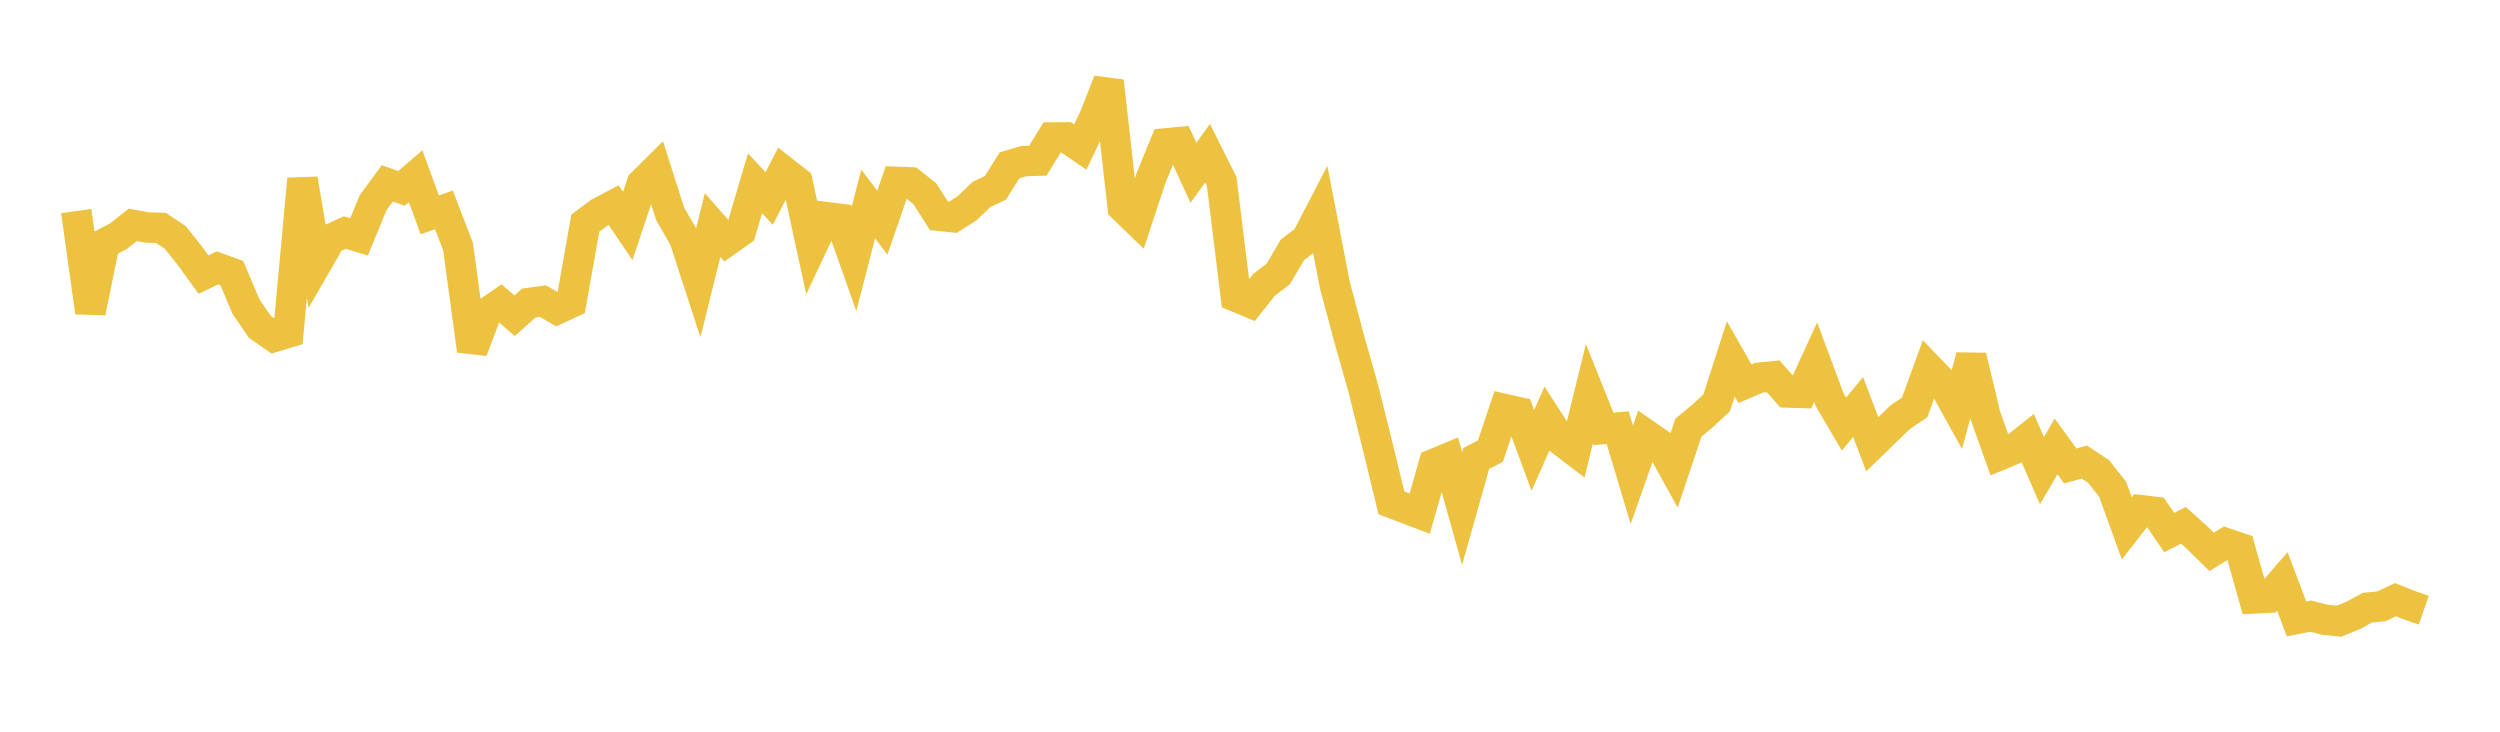 <svg width="164" height="48" xmlns="http://www.w3.org/2000/svg" xmlns:xlink="http://www.w3.org/1999/xlink"><path fill="none" stroke="rgb(237,194,64)" stroke-width="2" d="M5,13.846L5.928,20.487L6.855,15.973L7.783,15.485L8.711,14.75L9.639,14.922L10.566,14.953L11.494,15.572L12.422,16.733L13.349,18.014L14.277,17.571L15.205,17.912L16.133,20.105L17.06,21.457L17.988,22.098L18.916,21.818L19.843,11.744L20.771,17.283L21.699,15.675L22.627,15.256L23.554,15.541L24.482,13.287L25.41,12.027L26.337,12.359L27.265,11.558L28.193,14.097L29.12,13.766L30.048,16.18L30.976,23.001L31.904,20.544L32.831,19.911L33.759,20.712L34.687,19.88L35.614,19.754L36.542,20.286L37.47,19.856L38.398,14.633L39.325,13.948L40.253,13.459L41.181,14.828L42.108,12.043L43.036,11.125L43.964,14.035L44.892,15.644L45.819,18.498L46.747,14.765L47.675,15.82L48.602,15.166L49.53,12.024L50.458,13.023L51.386,11.217L52.313,11.941L53.241,16.211L54.169,14.24L55.096,14.358L56.024,16.986L56.952,13.381L57.88,14.607L58.807,11.93L59.735,11.967L60.663,12.702L61.59,14.152L62.518,14.249L63.446,13.661L64.373,12.764L65.301,12.318L66.229,10.843L67.157,10.569L68.084,10.538L69.012,9.02L69.94,9.014L70.867,9.647L71.795,7.692L72.723,5.326L73.651,13.593L74.578,14.49L75.506,11.684L76.434,9.41L77.361,9.324L78.289,11.334L79.217,10.053L80.145,11.907L81.072,19.462L82,19.848L82.928,18.678L83.855,17.968L84.783,16.392L85.711,15.681L86.639,13.891L87.566,18.694L88.494,22.174L89.422,25.447L90.349,29.165L91.277,32.989L92.205,33.34L93.133,33.693L94.06,30.437L94.988,30.051L95.916,33.363L96.843,30.073L97.771,29.597L98.699,26.832L99.627,27.041L100.554,29.544L101.482,27.458L102.41,28.901L103.337,29.605L104.265,25.824L105.193,28.139L106.12,28.053L107.048,31.146L107.976,28.505L108.904,29.149L109.831,30.825L110.759,28.056L111.687,27.288L112.614,26.427L113.542,23.544L114.47,25.171L115.398,24.777L116.325,24.688L117.253,25.745L118.181,25.776L119.108,23.755L120.036,26.244L120.964,27.822L121.892,26.698L122.819,29.143L123.747,28.241L124.675,27.349L125.602,26.729L126.53,24.168L127.458,25.133L128.386,26.809L129.313,23.37L130.241,27.259L131.169,29.862L132.096,29.481L133.024,28.746L133.952,30.879L134.88,29.285L135.807,30.567L136.735,30.314L137.663,30.923L138.59,32.096L139.518,34.662L140.446,33.472L141.373,33.583L142.301,34.934L143.229,34.46L144.157,35.293L145.084,36.202L146.012,35.631L146.94,35.949L147.867,39.255L148.795,39.207L149.723,38.14L150.651,40.601L151.578,40.416L152.506,40.656L153.434,40.75L154.361,40.376L155.289,39.866L156.217,39.775L157.145,39.341L158.072,39.707L159,40.03"></path></svg>